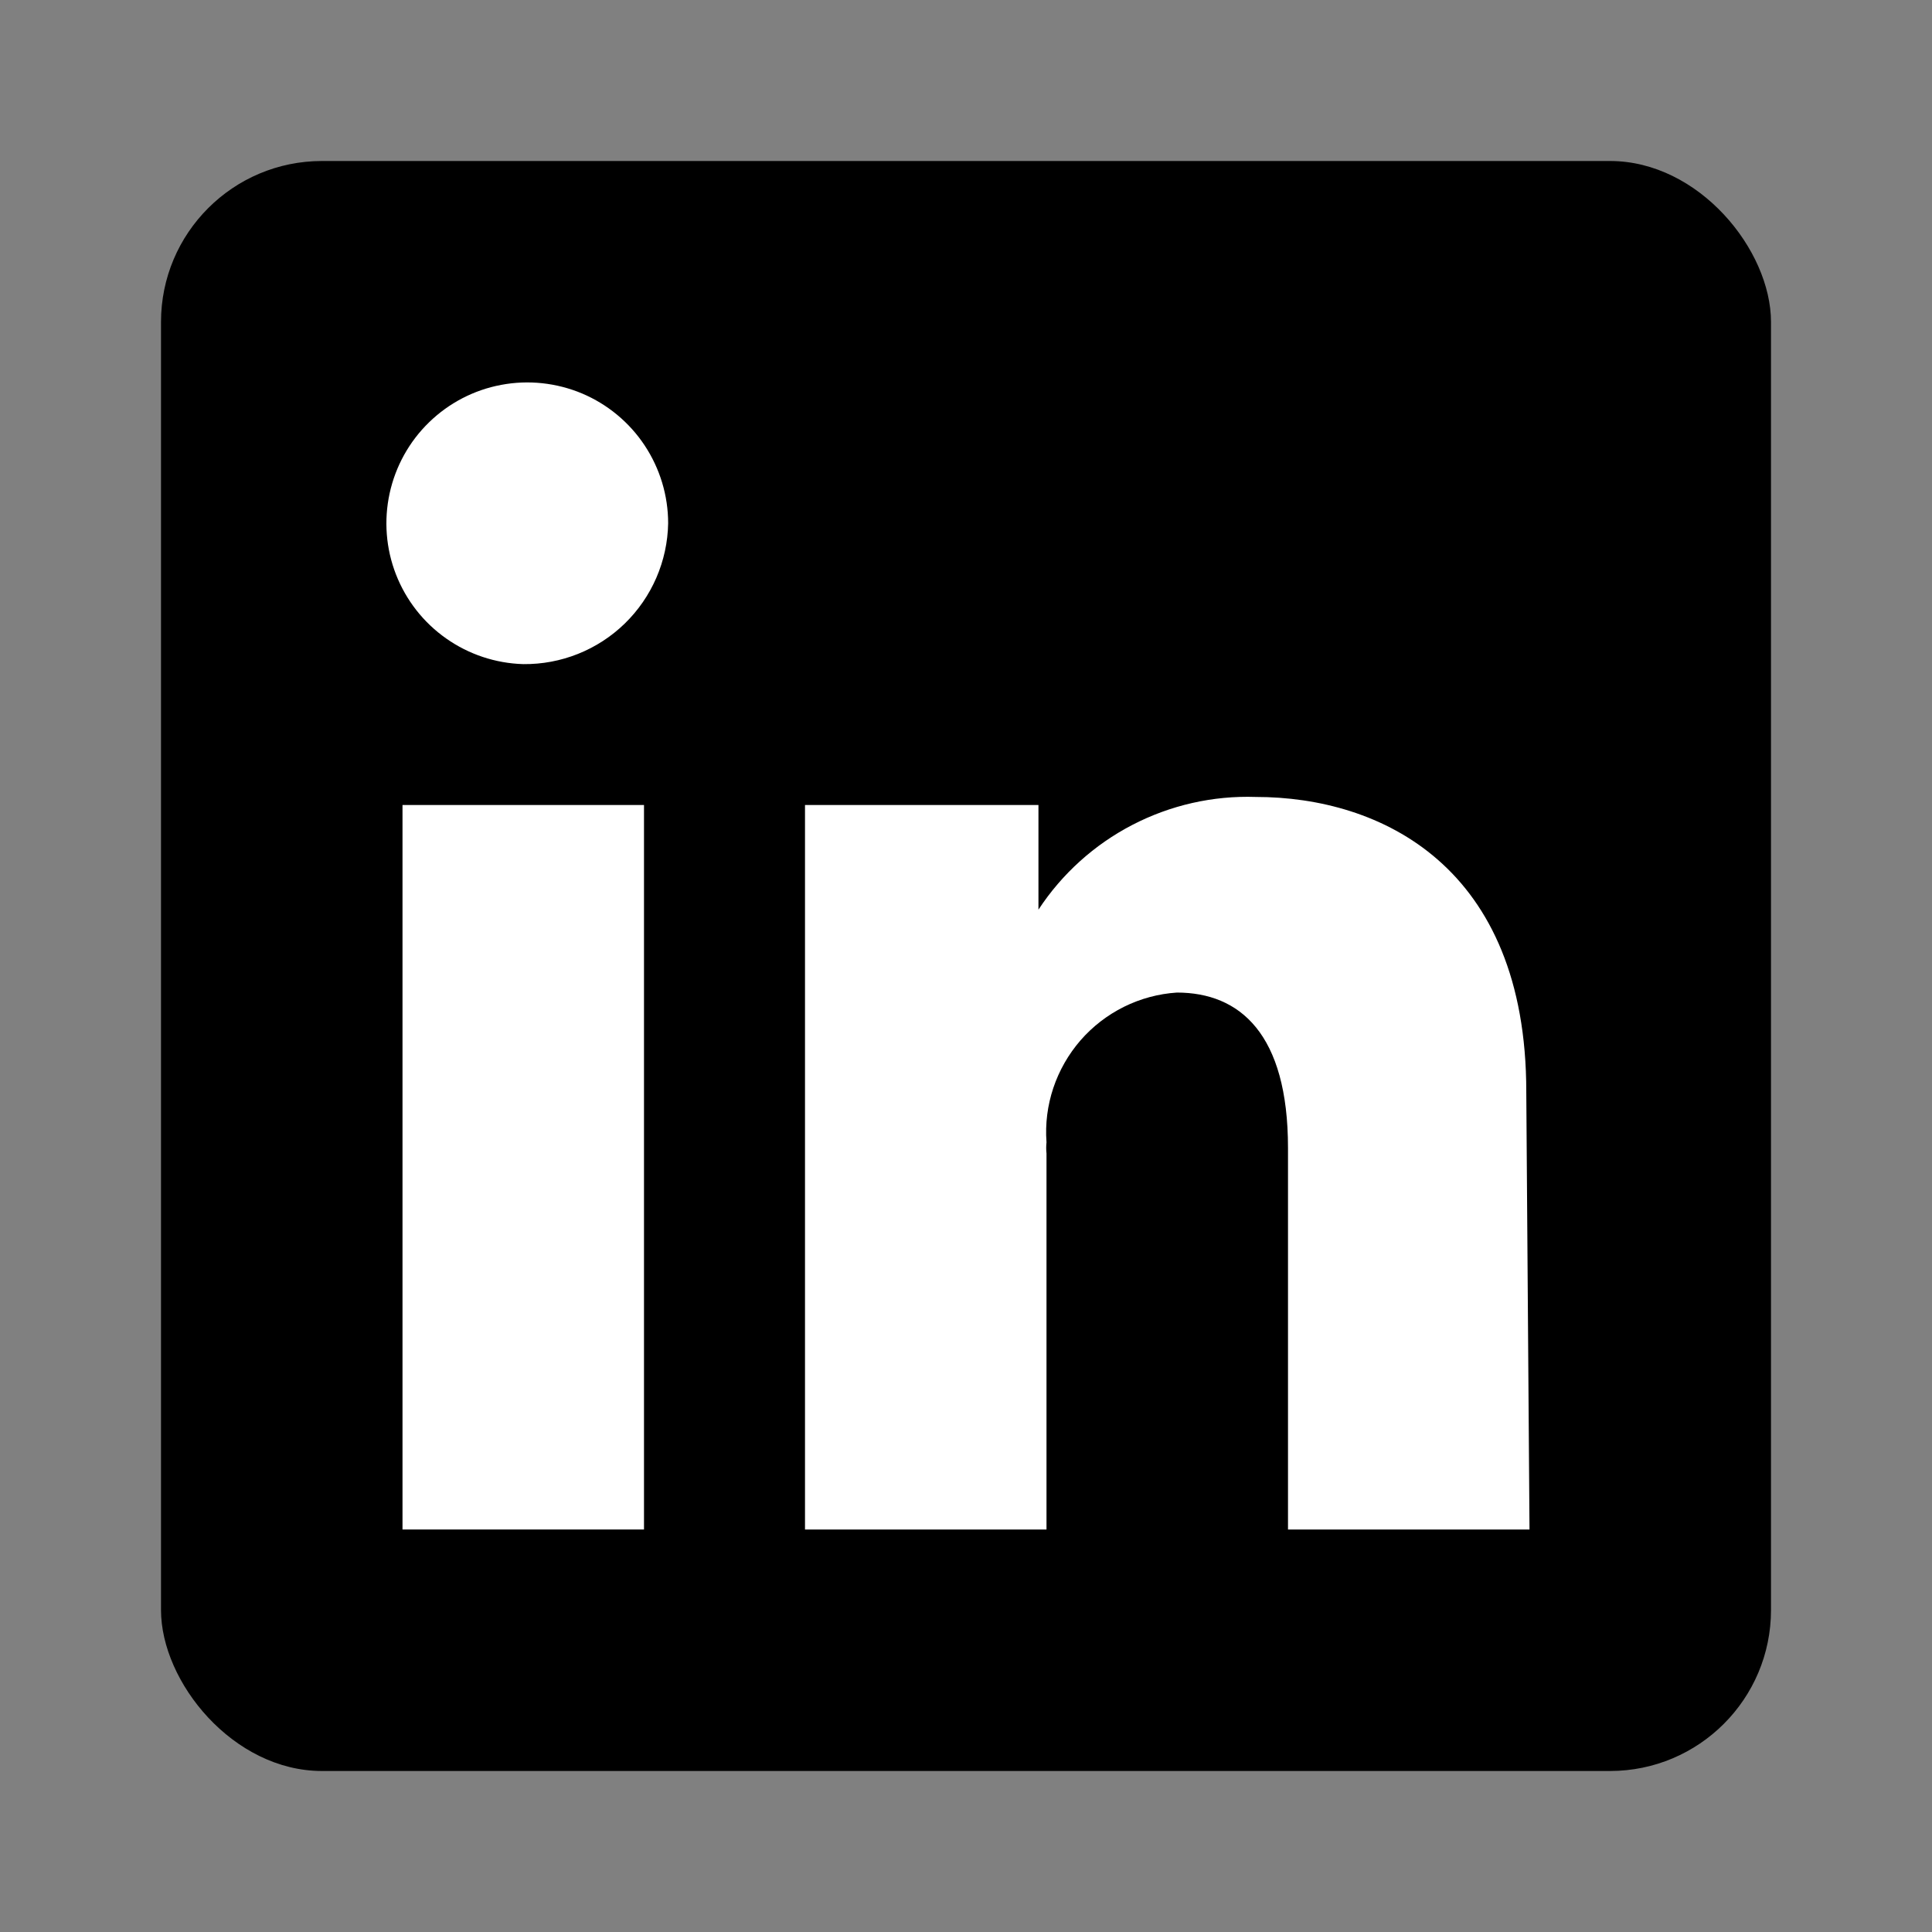 <svg width="24" height="24" viewBox="0 0 24 24" fill="none" xmlns="http://www.w3.org/2000/svg">
<rect x="0" y="0" width="24" height="24" fill="#808080" stroke="none"/>
<rect x="2" y="2" width="20" height="20" rx="2" fill="black"/>
<path d="M5 19H8V10H5V19Z" fill="white"/>
<path d="M5.542 7.931C5.823 8.129 6.156 8.24 6.5 8.25C6.97 8.255 7.424 8.074 7.761 7.746C8.098 7.418 8.292 6.97 8.3 6.5C8.3 6.156 8.198 5.82 8.008 5.533C7.818 5.246 7.547 5.022 7.231 4.888C6.914 4.755 6.564 4.717 6.226 4.781C5.888 4.844 5.577 5.006 5.33 5.246C5.083 5.486 4.913 5.793 4.84 6.129C4.767 6.465 4.794 6.815 4.919 7.136C5.044 7.456 5.26 7.733 5.542 7.931Z" fill="white"/>
<path d="M16 19H19L18.96 13.56C18.96 10.76 17.15 9.9 15.6 9.9C15.068 9.882 14.54 10.002 14.067 10.247C13.594 10.492 13.192 10.855 12.9 11.3V10H10V19H13V14.33C12.995 14.283 12.995 14.236 13 14.19C12.983 13.961 13.012 13.732 13.085 13.514C13.158 13.297 13.273 13.096 13.423 12.923C13.574 12.75 13.757 12.609 13.962 12.507C14.168 12.405 14.391 12.345 14.62 12.33C15.4 12.33 16 12.84 16 14.26V19Z" fill="white"/>
</svg>
